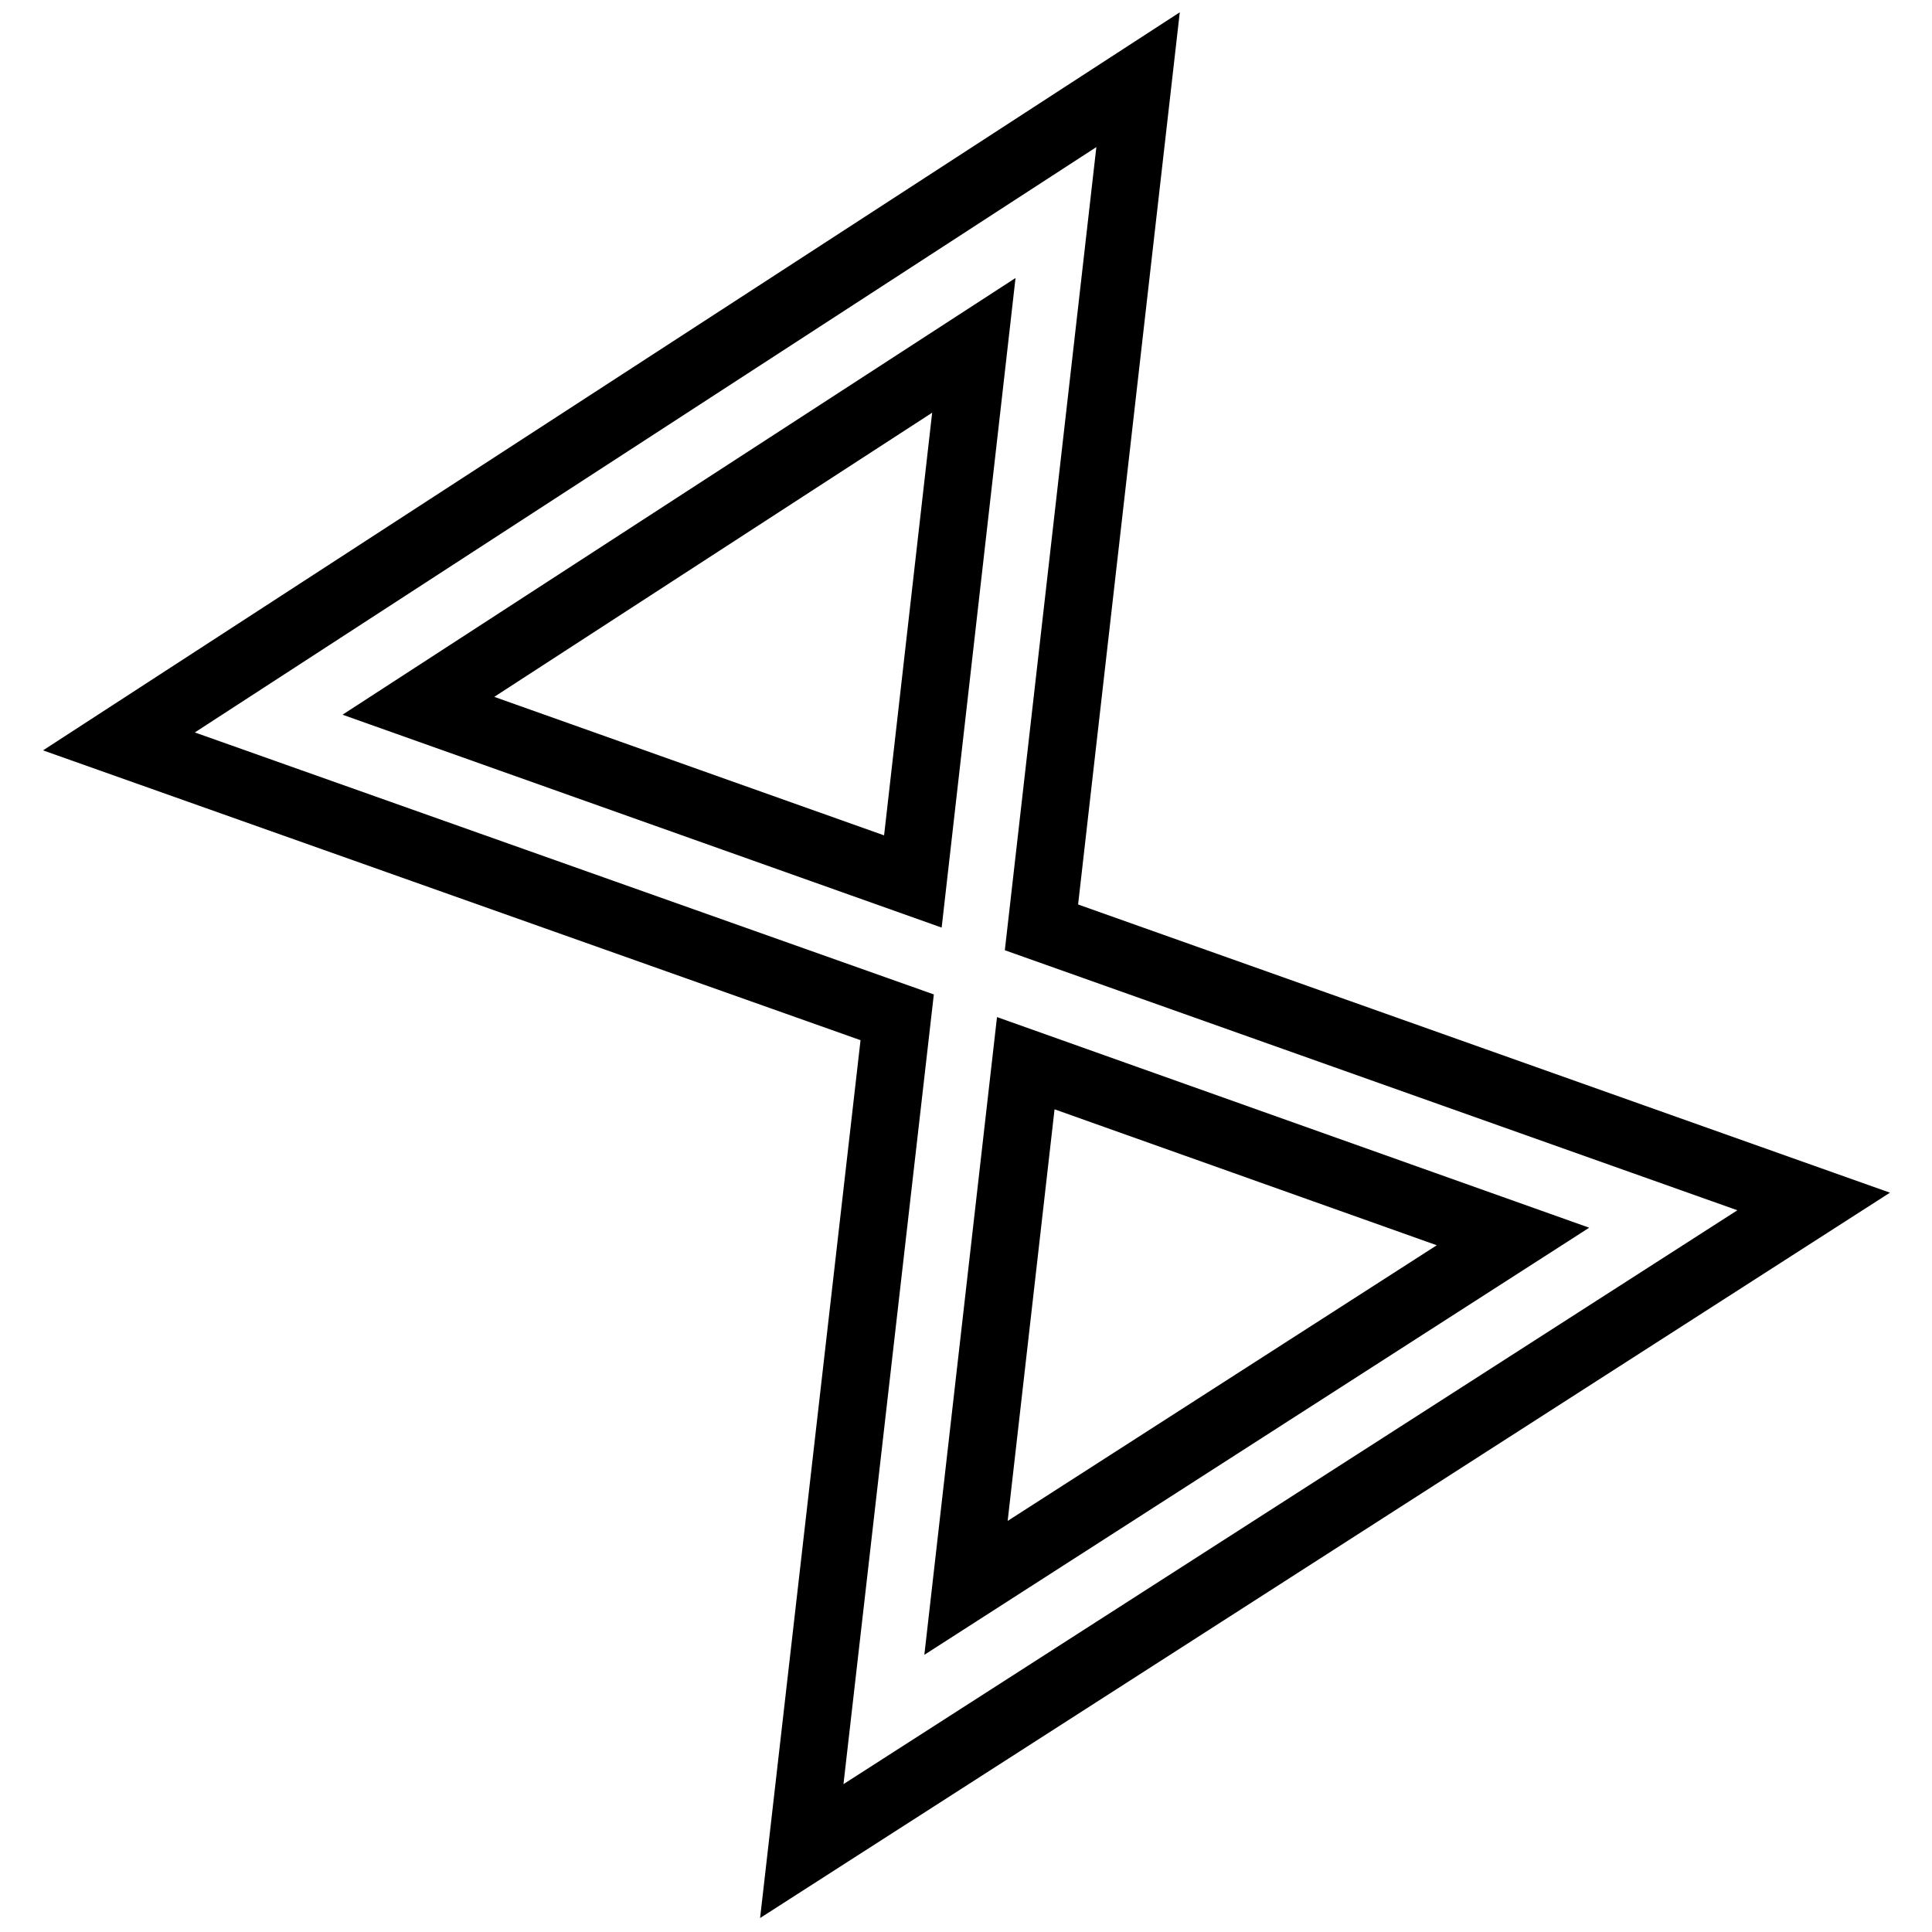 <?xml version="1.0" encoding="UTF-8" standalone="no"?>
<!-- Created with Inkscape (http://www.inkscape.org/) -->
<svg xmlns:dc="http://purl.org/dc/elements/1.1/" xmlns:cc="http://web.resource.org/cc/" xmlns:rdf="http://www.w3.org/1999/02/22-rdf-syntax-ns#" xmlns:svg="http://www.w3.org/2000/svg" xmlns="http://www.w3.org/2000/svg" xmlns:sodipodi="http://inkscape.sourceforge.net/DTD/sodipodi-0.dtd" xmlns:inkscape="http://www.inkscape.org/namespaces/inkscape" version="1.0" width="100" height="100" id="svg1340" sodipodi:version="0.32" inkscape:version="0.43" sodipodi:docname="31.svg" sodipodi:docbase="J:\Inkscape\Stargate">
  <sodipodi:namedview inkscape:window-height="480" inkscape:window-width="640" inkscape:pageshadow="2" inkscape:pageopacity="0.0" borderopacity="1.0" bordercolor="#666666" pagecolor="#ffffff" id="base" showguides="true" inkscape:guide-bbox="true"/>
  <defs id="defs1343"/>
  <path style="opacity: 1; fill: none; fill-opacity: 1; fill-rule: evenodd; stroke: rgb(0, 0, 0); stroke-width: 3.5; stroke-linecap: butt; stroke-linejoin: miter; stroke-miterlimit: 4; stroke-dasharray: none; stroke-opacity: 1;" d="M 58.906,4.125 L 6.156,38.375 L 46.438,52.656 L 41.5,95.812 L 93.875,62.188 L 53.906,48 L 58.906,4.125 z M 50.406,17.875 L 47.25,45.625 L 21.656,36.531 L 50.406,17.875 z M 53.094,55.031 L 78.312,64 L 50,82.188 L 53.094,55.031 z " id="path1349" sodipodi:nodetypes="ccccccccccccccc"/>
</svg>